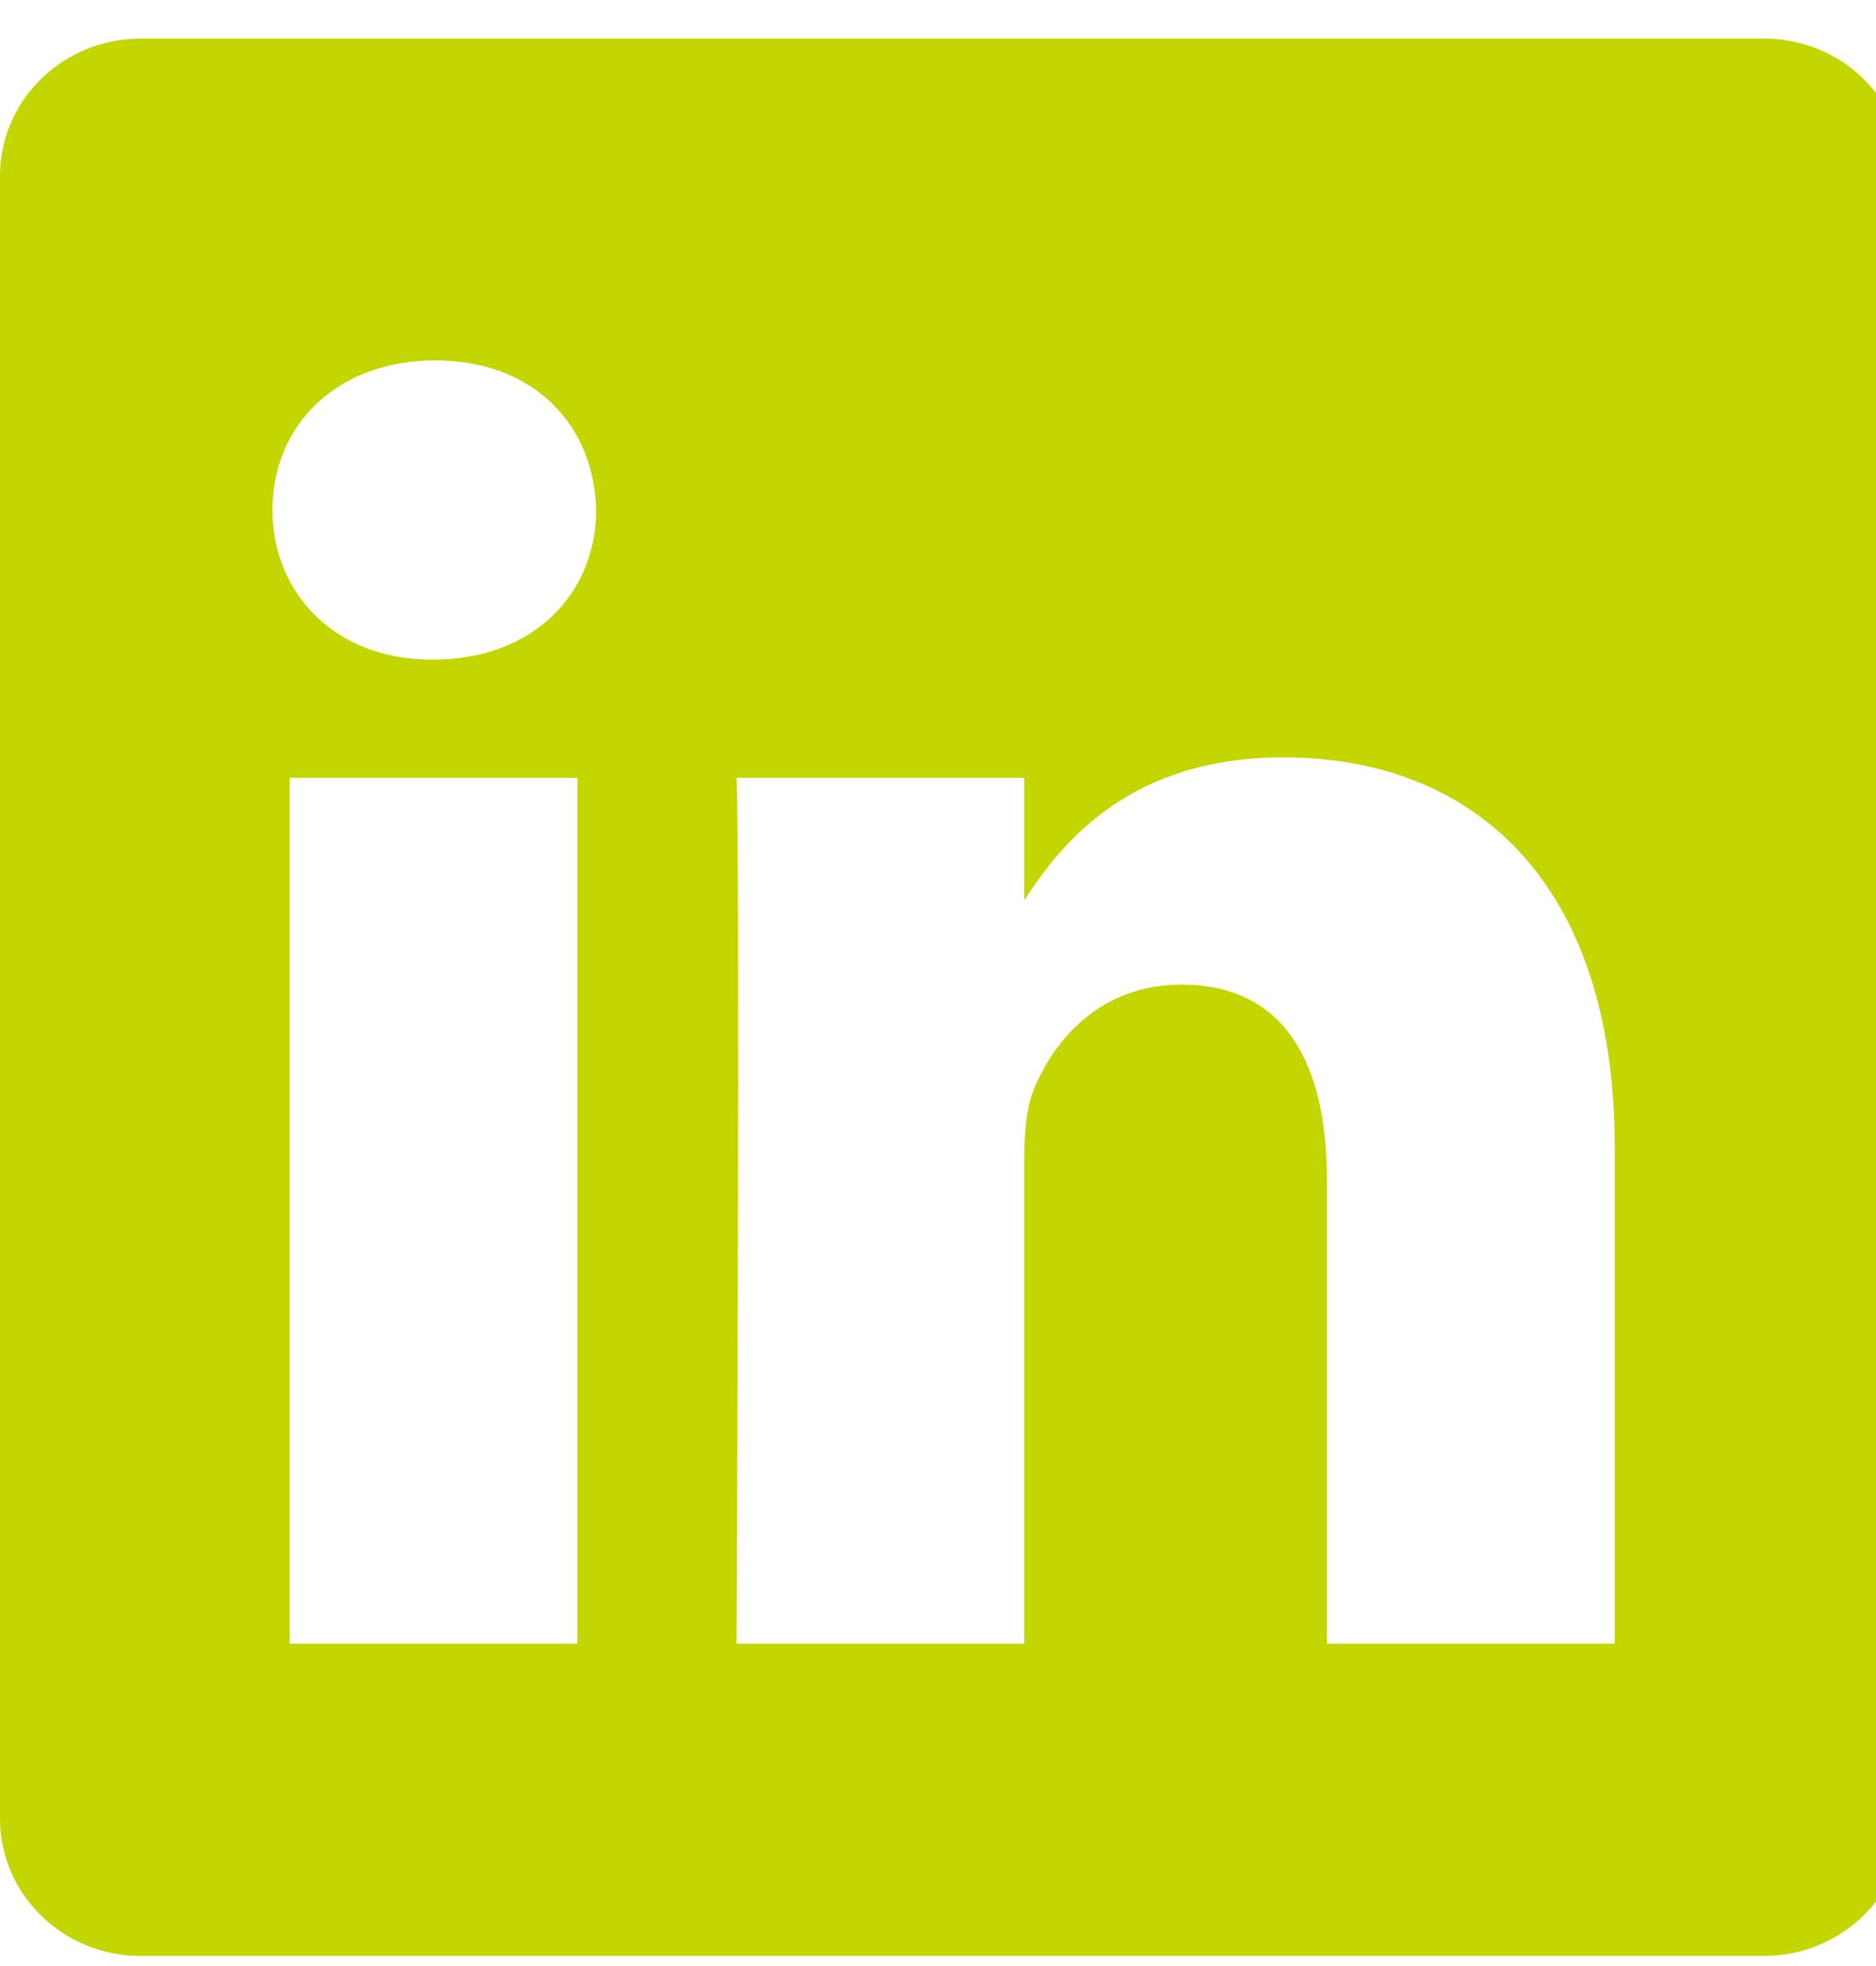 <?xml version="1.0" encoding="UTF-8"?><svg width="21" height="22" viewBox="0 0 21 22" xmlns="http://www.w3.org/2000/svg"><path d="M18.074 18.392h-3.22v-5.184c0-1.302-.466-2.19-1.63-2.19-.89 0-1.42.599-1.653 1.178-.085.206-.106.495-.106.785v5.411h-3.22s.042-8.78 0-9.688h3.22v1.371c.428-.66 1.193-1.6 2.903-1.6 2.118 0 3.707 1.385 3.707 4.361v5.556zM4.853 7.381H4.83c-1.08 0-1.78-.744-1.78-1.674 0-.95.721-1.674 1.822-1.674 1.103 0 1.78.724 1.801 1.674 0 .93-.699 1.674-1.821 1.674zm-1.61 11.011h3.22V8.704h-3.22v9.688zM19.743.432H1.574C.706.431 0 1.12 0 1.967V20.35c0 .849.705 1.537 1.575 1.537h18.17c.87 0 1.575-.689 1.575-1.537V1.968c0-.849-.705-1.537-1.576-1.537z" fill="#C3D600" fill-rule="evenodd"/></svg>